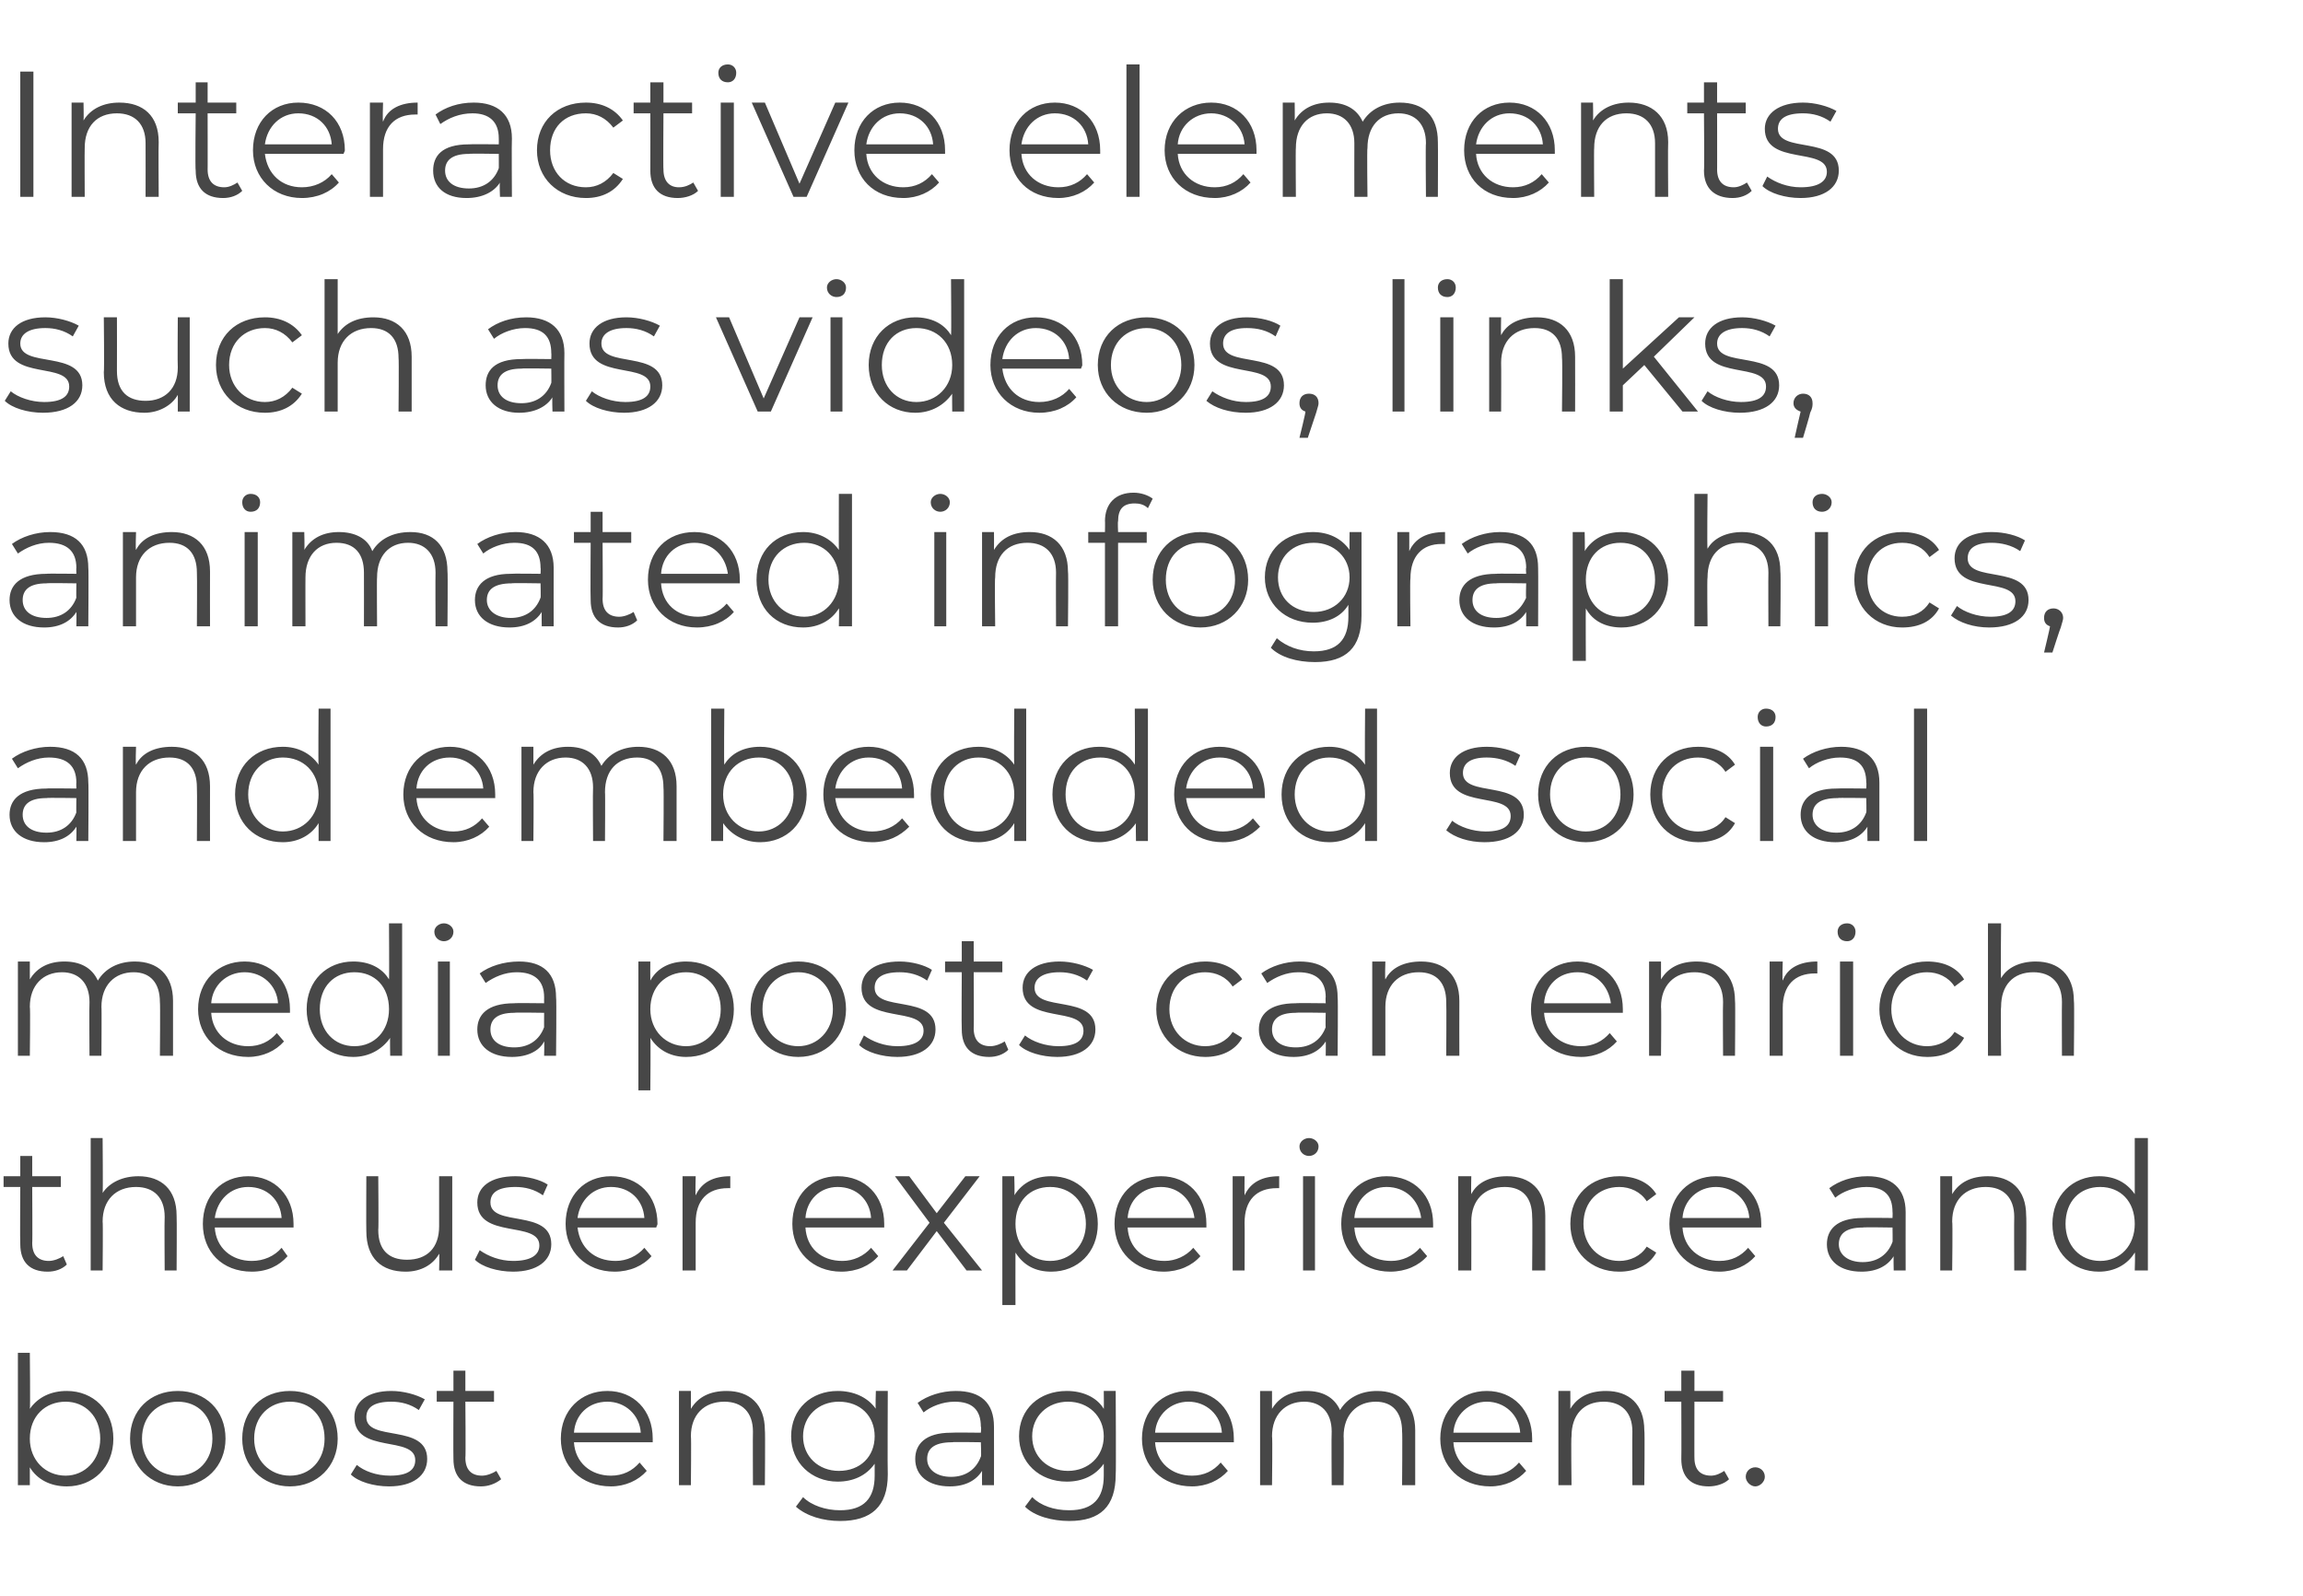 <?xml version="1.0" standalone="no"?><!DOCTYPE svg PUBLIC "-//W3C//DTD SVG 1.1//EN" "http://www.w3.org/Graphics/SVG/1.1/DTD/svg11.dtd"><svg xmlns="http://www.w3.org/2000/svg" version="1.1" width="193px" height="133.8px" viewBox="0 -2 193 133.8" style="top:-2px"><desc>Interactive elements such as videos, links, animated infographics, and embedded social media posts can enrich the use...</desc><defs/><g id="Polygon29433"><path d="m9.5 118.6c0 2.4-1.7 4-3.9 4c-1.4 0-2.5-.6-3.1-1.6c0-.04 0 1.5 0 1.5l-1 0l0-11.1l1 0c0 0 .05 4.73 0 4.7c.7-1 1.8-1.5 3.1-1.5c2.2 0 3.9 1.6 3.9 4zm-1.1 0c0-1.9-1.3-3.1-2.9-3.1c-1.7 0-3 1.2-3 3.1c0 1.8 1.3 3.1 3 3.1c1.6 0 2.9-1.3 2.9-3.1zm2.5 0c0-2.4 1.7-4 4-4c2.3 0 4 1.6 4 4c0 2.3-1.7 4-4 4c-2.3 0-4-1.7-4-4zm6.9 0c0-1.9-1.2-3.1-2.9-3.1c-1.7 0-3 1.2-3 3.1c0 1.8 1.3 3.1 3 3.1c1.7 0 2.9-1.3 2.9-3.1zm2.5 0c0-2.4 1.7-4 4-4c2.3 0 4 1.6 4 4c0 2.3-1.7 4-4 4c-2.3 0-4-1.7-4-4zm6.9 0c0-1.9-1.2-3.1-2.9-3.1c-1.7 0-3 1.2-3 3.1c0 1.8 1.3 3.1 3 3.1c1.7 0 2.9-1.3 2.9-3.1zm2.2 3c0 0 .5-.8.5-.8c.6.5 1.6.9 2.8.9c1.5 0 2.1-.5 2.1-1.3c0-2.1-5.1-.5-5.1-3.6c0-1.3 1.1-2.2 3.1-2.2c1 0 2.1.3 2.8.7c0 0-.5.9-.5.9c-.7-.5-1.5-.7-2.3-.7c-1.5 0-2.1.5-2.1 1.3c0 2.1 5.1.5 5.1 3.5c0 1.4-1.2 2.3-3.2 2.3c-1.3 0-2.6-.4-3.2-1zm12.6.4c-.5.4-1.1.6-1.7.6c-1.5 0-2.3-.8-2.3-2.3c-.02 0 0-4.8 0-4.8l-1.4 0l0-.9l1.4 0l0-1.7l1 0l0 1.7l2.4 0l0 .9l-2.4 0c0 0 .04 4.74 0 4.7c0 1 .5 1.5 1.4 1.5c.4 0 .9-.2 1.2-.4c0 0 .4.7.4.7zm12.7-3.1c0 0-6.6 0-6.6 0c.1 1.7 1.4 2.8 3.1 2.8c1 0 1.8-.4 2.4-1.1c0 0 .6.7.6.7c-.7.8-1.8 1.3-3 1.3c-2.5 0-4.2-1.7-4.2-4c0-2.4 1.7-4 3.9-4c2.2 0 3.8 1.6 3.8 4c0 .1 0 .2 0 .3zm-6.6-.8c0 0 5.6 0 5.6 0c-.1-1.5-1.3-2.6-2.8-2.6c-1.6 0-2.7 1.1-2.8 2.6zm16-.2c.04.04 0 4.6 0 4.6l-1 0c0 0-.02-4.45 0-4.5c0-1.6-.9-2.5-2.4-2.5c-1.7 0-2.8 1.1-2.8 2.9c.04-.02 0 4.1 0 4.1l-1 0l0-7.9l1 0c0 0 0 1.48 0 1.5c.6-1 1.6-1.5 3-1.5c1.9 0 3.2 1.1 3.2 3.3zm10.3-3.3c0 0-.03 6.96 0 7c0 2.7-1.4 3.9-4 3.9c-1.4 0-2.8-.4-3.7-1.2c0 0 .6-.8.6-.8c.7.7 1.9 1.1 3.1 1.1c2 0 2.9-1 2.9-2.9c0 0 0-1 0-1c-.7 1-1.8 1.5-3.1 1.5c-2.2 0-3.9-1.6-3.9-3.8c0-2.3 1.7-3.8 3.9-3.8c1.3 0 2.5.5 3.2 1.5c-.05.05 0-1.5 0-1.5l1 0zm-1.1 3.8c0-1.7-1.2-2.9-3-2.9c-1.7 0-3 1.2-3 2.9c0 1.7 1.3 2.9 3 2.9c1.8 0 3-1.2 3-2.9zm10-.8c.01.03 0 4.9 0 4.9l-1 0c0 0-.01-1.21 0-1.2c-.5.8-1.4 1.3-2.7 1.3c-1.8 0-2.9-.9-2.9-2.3c0-1.2.8-2.2 3-2.2c.04-.03 2.5 0 2.5 0c0 0 .05-.51 0-.5c0-1.4-.7-2.1-2.2-2.1c-1 0-2 .4-2.6.9c0 0-.5-.8-.5-.8c.8-.6 2-1 3.2-1c2.1 0 3.2 1 3.2 3zm-1.1 2.5c.05.05 0-1.2 0-1.2c0 0-2.43-.04-2.4 0c-1.6 0-2.1.6-2.1 1.4c0 .9.8 1.5 2 1.5c1.2 0 2.1-.6 2.5-1.7zm11.3-5.5c0 0 .04 6.96 0 7c0 2.7-1.3 3.9-3.9 3.9c-1.4 0-2.9-.4-3.7-1.2c0 0 .6-.8.6-.8c.7.7 1.8 1.1 3.1 1.1c2 0 2.9-1 2.9-2.9c0 0 0-1 0-1c-.7 1-1.8 1.5-3.1 1.5c-2.3 0-4-1.6-4-3.8c0-2.3 1.7-3.8 4-3.8c1.3 0 2.5.5 3.1 1.5c.02.05 0-1.5 0-1.5l1 0zm-1 3.8c0-1.7-1.3-2.9-3-2.9c-1.7 0-3 1.2-3 2.9c0 1.7 1.3 2.9 3 2.9c1.7 0 3-1.2 3-2.9zm10.9.5c0 0-6.6 0-6.6 0c.1 1.7 1.4 2.8 3.1 2.8c1 0 1.8-.4 2.4-1.1c0 0 .6.7.6.7c-.7.8-1.8 1.3-3 1.3c-2.5 0-4.2-1.7-4.2-4c0-2.4 1.7-4 3.9-4c2.2 0 3.8 1.6 3.8 4c0 .1 0 .2 0 .3zm-6.6-.8c0 0 5.6 0 5.6 0c-.1-1.5-1.3-2.6-2.8-2.6c-1.5 0-2.7 1.1-2.8 2.6zm21.8-.2c0 .04 0 4.6 0 4.6l-1.1 0c0 0 .04-4.45 0-4.5c0-1.6-.8-2.5-2.2-2.5c-1.6 0-2.7 1.1-2.7 2.9c.03-.02 0 4.1 0 4.1l-1 0c0 0-.03-4.45 0-4.5c0-1.6-.9-2.5-2.3-2.5c-1.6 0-2.7 1.1-2.7 2.9c.05-.02 0 4.1 0 4.1l-1 0l0-7.9l1 0c0 0 0 1.47 0 1.5c.6-1 1.6-1.5 2.9-1.5c1.3 0 2.3.5 2.8 1.6c.6-1 1.7-1.6 3.1-1.6c1.9 0 3.2 1.1 3.2 3.3zm9.8 1c0 0-6.6 0-6.6 0c.1 1.7 1.4 2.8 3.1 2.8c1 0 1.8-.4 2.4-1.1c0 0 .6.7.6.7c-.7.8-1.8 1.3-3 1.3c-2.5 0-4.2-1.7-4.2-4c0-2.4 1.7-4 3.9-4c2.2 0 3.8 1.6 3.8 4c0 .1 0 .2 0 .3zm-6.6-.8c0 0 5.6 0 5.6 0c-.1-1.5-1.3-2.6-2.8-2.6c-1.5 0-2.7 1.1-2.8 2.6zm16-.2c.05.04 0 4.6 0 4.6l-1 0c0 0-.02-4.45 0-4.5c0-1.6-.9-2.5-2.4-2.5c-1.7 0-2.7 1.1-2.7 2.9c-.05-.02 0 4.1 0 4.1l-1.1 0l0-7.9l1 0c0 0 .01 1.48 0 1.5c.6-1 1.6-1.5 3-1.5c1.9 0 3.2 1.1 3.2 3.3zm7.1 4.1c-.4.4-1.1.6-1.7.6c-1.5 0-2.3-.8-2.3-2.3c.02 0 0-4.8 0-4.8l-1.4 0l0-.9l1.4 0l0-1.7l1.1 0l0 1.7l2.4 0l0 .9l-2.4 0c0 0-.01 4.74 0 4.7c0 1 .5 1.5 1.4 1.5c.4 0 .8-.2 1.1-.4c0 0 .4.7.4.7zm1.4-.2c0-.5.4-.8.8-.8c.4 0 .8.3.8.8c0 .4-.4.8-.8.8c-.4 0-.8-.4-.8-.8z" stroke="none" fill="#474747"/></g><g id="Polygon29432"><path d="m5.6 104c-.4.4-1 .6-1.6.6c-1.5 0-2.3-.8-2.3-2.3c-.03 0 0-4.8 0-4.8l-1.4 0l0-.9l1.4 0l0-1.7l1 0l0 1.7l2.4 0l0 .9l-2.4 0c0 0 .03 4.74 0 4.7c0 1 .5 1.5 1.4 1.5c.4 0 .9-.2 1.2-.4c0 0 .3.7.3.7zm9.2-4.1c.03.04 0 4.6 0 4.6l-1 0c0 0-.03-4.45 0-4.5c0-1.6-.9-2.5-2.4-2.5c-1.7 0-2.8 1.1-2.8 2.9c.04-.02 0 4.1 0 4.1l-1 0l0-11.1l1 0c0 0 .04 4.61 0 4.6c.6-.9 1.7-1.4 3-1.4c1.9 0 3.2 1.1 3.2 3.3zm9.8 1c0 0-6.6 0-6.6 0c.1 1.7 1.4 2.8 3.1 2.8c1 0 1.9-.4 2.5-1.1c0 0 .5.7.5.7c-.7.8-1.7 1.3-3 1.3c-2.5 0-4.1-1.7-4.1-4c0-2.4 1.6-4 3.8-4c2.2 0 3.8 1.6 3.8 4c0 .1 0 .2 0 .3zm-6.6-.8c0 0 5.6 0 5.6 0c-.1-1.5-1.2-2.6-2.8-2.6c-1.5 0-2.6 1.1-2.8 2.6zm19.9-3.5l0 7.9l-1.1 0c0 0 .04-1.42 0-1.4c-.5.9-1.5 1.5-2.8 1.5c-2 0-3.3-1.1-3.3-3.4c-.02.01 0-4.6 0-4.6l1 0c0 0 .04 4.5 0 4.5c0 1.7.9 2.5 2.4 2.5c1.7 0 2.7-1 2.7-2.8c0-.03 0-4.2 0-4.2l1.1 0zm1.9 7c0 0 .4-.8.4-.8c.7.5 1.7.9 2.8.9c1.5 0 2.2-.5 2.2-1.3c0-2.1-5.2-.5-5.2-3.6c0-1.3 1.1-2.2 3.2-2.2c1 0 2.1.3 2.7.7c0 0-.4.9-.4.9c-.7-.5-1.5-.7-2.3-.7c-1.5 0-2.1.5-2.1 1.3c0 2.1 5.1.5 5.1 3.5c0 1.4-1.2 2.3-3.2 2.3c-1.3 0-2.6-.4-3.2-1zm15.2-2.7c0 0-6.6 0-6.6 0c.2 1.7 1.4 2.8 3.2 2.8c.9 0 1.8-.4 2.4-1.1c0 0 .6.7.6.7c-.7.8-1.8 1.3-3.1 1.3c-2.4 0-4.1-1.7-4.1-4c0-2.4 1.6-4 3.8-4c2.3 0 3.9 1.6 3.9 4c0 .1-.1.2-.1.3zm-6.6-.8c0 0 5.6 0 5.6 0c-.1-1.5-1.2-2.6-2.8-2.6c-1.5 0-2.6 1.1-2.8 2.6zm12.8-3.5c0 0 0 1 0 1c-.1 0-.2 0-.2 0c-1.7 0-2.7 1-2.7 2.9c0 0 0 4 0 4l-1.1 0l0-7.9l1.1 0c0 0-.04 1.57 0 1.6c.5-1.1 1.5-1.6 2.9-1.6zm12.9 4.3c0 0-6.6 0-6.6 0c.1 1.7 1.3 2.8 3.1 2.8c.9 0 1.8-.4 2.4-1.1c0 0 .6.7.6.7c-.7.8-1.8 1.3-3.1 1.3c-2.4 0-4.1-1.7-4.1-4c0-2.4 1.6-4 3.8-4c2.3 0 3.9 1.6 3.9 4c0 .1 0 .2 0 .3zm-6.6-.8c0 0 5.5 0 5.5 0c-.1-1.5-1.2-2.6-2.8-2.6c-1.5 0-2.6 1.1-2.7 2.6zm13.5 4.4l-2.5-3.3l-2.5 3.3l-1.2 0l3.1-4l-2.9-3.9l1.2 0l2.3 3.1l2.4-3.1l1.2 0l-3 3.9l3.2 4l-1.3 0zm11-3.9c0 2.4-1.7 4-3.9 4c-1.3 0-2.3-.5-3-1.6c-.01.04 0 4.4 0 4.4l-1.1 0l0-10.8l1 0c0 0 .05 1.59 0 1.6c.7-1.1 1.8-1.6 3.1-1.6c2.2 0 3.9 1.6 3.9 4zm-1 0c0-1.9-1.3-3.1-3-3.1c-1.7 0-2.9 1.2-2.9 3.1c0 1.8 1.2 3.1 2.9 3.1c1.7 0 3-1.3 3-3.1zm10.1.3c0 0-6.6 0-6.6 0c.1 1.7 1.3 2.8 3.1 2.8c.9 0 1.8-.4 2.4-1.1c0 0 .6.7.6.7c-.7.8-1.8 1.3-3.1 1.3c-2.4 0-4.1-1.7-4.1-4c0-2.4 1.6-4 3.9-4c2.2 0 3.8 1.6 3.8 4c0 .1 0 .2 0 .3zm-6.6-.8c0 0 5.6 0 5.6 0c-.2-1.5-1.3-2.6-2.8-2.6c-1.6 0-2.7 1.1-2.8 2.6zm12.7-3.5c0 0 0 1 0 1c-.1 0-.1 0-.2 0c-1.7 0-2.7 1-2.7 2.9c.02 0 0 4 0 4l-1 0l0-7.9l1 0c0 0-.02 1.57 0 1.6c.5-1.1 1.5-1.6 2.9-1.6zm1.7-2.5c0-.4.4-.7.8-.7c.4 0 .8.3.8.7c0 .5-.4.8-.8.8c-.4 0-.8-.3-.8-.8zm.3 2.5l1 0l0 7.9l-1 0l0-7.9zm10.9 4.3c0 0-6.6 0-6.6 0c.1 1.7 1.3 2.8 3.1 2.8c.9 0 1.8-.4 2.4-1.1c0 0 .6.7.6.7c-.7.8-1.8 1.3-3.1 1.3c-2.4 0-4.1-1.7-4.1-4c0-2.4 1.6-4 3.8-4c2.3 0 3.9 1.6 3.9 4c0 .1 0 .2 0 .3zm-6.6-.8c0 0 5.6 0 5.6 0c-.2-1.5-1.3-2.6-2.9-2.6c-1.5 0-2.6 1.1-2.7 2.6zm16-.2c.01.04 0 4.6 0 4.6l-1.1 0c0 0 .04-4.45 0-4.5c0-1.6-.8-2.5-2.3-2.5c-1.7 0-2.8 1.1-2.8 2.9c.01-.02 0 4.1 0 4.1l-1.1 0l0-7.9l1.1 0c0 0-.03 1.48 0 1.5c.5-1 1.6-1.5 3-1.5c1.9 0 3.2 1.1 3.2 3.3zm2.1.7c0-2.4 1.7-4 4.1-4c1.3 0 2.5.5 3.1 1.5c0 0-.8.6-.8.6c-.5-.8-1.4-1.2-2.3-1.2c-1.7 0-3 1.2-3 3.1c0 1.8 1.3 3.1 3 3.1c.9 0 1.8-.4 2.3-1.2c0 0 .8.5.8.5c-.6 1.1-1.8 1.6-3.1 1.6c-2.4 0-4.1-1.7-4.1-4zm16 .3c0 0-6.6 0-6.6 0c.1 1.7 1.4 2.8 3.1 2.8c1 0 1.8-.4 2.4-1.1c0 0 .6.7.6.7c-.7.8-1.8 1.3-3 1.3c-2.5 0-4.2-1.7-4.2-4c0-2.4 1.7-4 3.9-4c2.2 0 3.8 1.6 3.8 4c0 .1 0 .2 0 .3zm-6.6-.8c0 0 5.6 0 5.6 0c-.1-1.5-1.3-2.6-2.8-2.6c-1.5 0-2.7 1.1-2.8 2.6zm18.7-.5c-.01.03 0 4.9 0 4.9l-1 0c0 0-.03-1.21 0-1.2c-.5.8-1.4 1.3-2.7 1.3c-1.8 0-2.9-.9-2.9-2.3c0-1.2.8-2.2 3-2.2c.02-.03 2.5 0 2.5 0c0 0 .02-.51 0-.5c0-1.4-.7-2.1-2.2-2.1c-1 0-2 .4-2.6.9c0 0-.5-.8-.5-.8c.8-.6 1.9-1 3.2-1c2 0 3.2 1 3.2 3zm-1.1 2.5c.02.05 0-1.2 0-1.2c0 0-2.45-.04-2.5 0c-1.5 0-2 .6-2 1.4c0 .9.8 1.5 2 1.5c1.2 0 2.1-.6 2.5-1.7zm11.2-2.2c.04.04 0 4.6 0 4.6l-1 0c0 0-.02-4.45 0-4.5c0-1.6-.9-2.5-2.4-2.5c-1.7 0-2.8 1.1-2.8 2.9c.05-.02 0 4.1 0 4.1l-1 0l0-7.9l1 0c0 0 0 1.48 0 1.5c.6-1 1.6-1.5 3-1.5c1.9 0 3.2 1.1 3.2 3.3zm10.2-6.5l0 11.1l-1.1 0c0 0 .05-1.54 0-1.5c-.6 1-1.7 1.6-3 1.6c-2.2 0-3.9-1.6-3.9-4c0-2.4 1.7-4 3.9-4c1.3 0 2.3.5 3 1.5c0 .03 0-4.7 0-4.7l1.1 0zm-1.1 7.2c0-1.9-1.2-3.1-2.9-3.1c-1.7 0-2.9 1.2-2.9 3.1c0 1.8 1.2 3.1 2.9 3.1c1.7 0 2.9-1.3 2.9-3.1z" stroke="none" fill="#474747"/></g><g id="Polygon29431"><path d="m14.5 81.9c0 .04 0 4.6 0 4.6l-1.1 0c0 0 .04-4.45 0-4.5c0-1.6-.8-2.5-2.2-2.5c-1.6 0-2.7 1.1-2.7 2.9c.03-.02 0 4.1 0 4.1l-1 0c0 0-.03-4.45 0-4.5c0-1.6-.9-2.5-2.3-2.5c-1.6 0-2.7 1.1-2.7 2.9c.05-.02 0 4.1 0 4.1l-1 0l0-7.9l1 0c0 0 0 1.47 0 1.5c.6-1 1.6-1.5 2.9-1.5c1.3 0 2.3.5 2.8 1.6c.6-1 1.7-1.6 3.1-1.6c1.9 0 3.2 1.1 3.2 3.3zm9.8 1c0 0-6.6 0-6.6 0c.1 1.7 1.4 2.8 3.1 2.8c1 0 1.8-.4 2.4-1.1c0 0 .6.7.6.7c-.7.8-1.8 1.3-3 1.3c-2.5 0-4.2-1.7-4.2-4c0-2.4 1.7-4 3.9-4c2.2 0 3.8 1.6 3.8 4c0 .1 0 .2 0 .3zm-6.6-.8c0 0 5.6 0 5.6 0c-.1-1.5-1.3-2.6-2.8-2.6c-1.5 0-2.7 1.1-2.8 2.6zm16-6.7l0 11.1l-1 0c0 0-.03-1.54 0-1.5c-.7 1-1.8 1.6-3.1 1.6c-2.2 0-3.9-1.6-3.9-4c0-2.4 1.7-4 3.9-4c1.3 0 2.4.5 3 1.5c.03.03 0-4.7 0-4.7l1.1 0zm-1.1 7.2c0-1.9-1.2-3.1-2.9-3.1c-1.7 0-2.9 1.2-2.9 3.1c0 1.8 1.2 3.1 2.9 3.1c1.7 0 2.9-1.3 2.9-3.1zm3.8-6.5c0-.4.4-.7.8-.7c.4 0 .8.3.8.7c0 .5-.4.8-.8.8c-.4 0-.8-.3-.8-.8zm.3 2.5l1 0l0 7.9l-1 0l0-7.9zm9.9 3c.05.03 0 4.9 0 4.9l-1 0c0 0 .03-1.21 0-1.2c-.4.8-1.4 1.3-2.7 1.3c-1.8 0-2.9-.9-2.9-2.3c0-1.2.8-2.2 3.1-2.2c-.02-.03 2.5 0 2.5 0c0 0-.01-.51 0-.5c0-1.4-.8-2.1-2.3-2.1c-1 0-1.9.4-2.6.9c0 0-.5-.8-.5-.8c.8-.6 2-1 3.3-1c2 0 3.1 1 3.1 3zm-1 2.5c-.01.05 0-1.2 0-1.2c0 0-2.49-.04-2.5 0c-1.5 0-2 .6-2 1.4c0 .9.7 1.5 2 1.5c1.2 0 2.1-.6 2.5-1.7zm15.9-1.5c0 2.4-1.7 4-4 4c-1.2 0-2.3-.5-3-1.6c.04.04 0 4.4 0 4.4l-1 0l0-10.8l1 0c0 0-.01 1.59 0 1.6c.6-1.1 1.7-1.6 3-1.6c2.3 0 4 1.6 4 4zm-1.1 0c0-1.9-1.3-3.1-2.9-3.1c-1.7 0-3 1.2-3 3.1c0 1.8 1.3 3.1 3 3.1c1.6 0 2.9-1.3 2.9-3.1zm2.5 0c0-2.4 1.7-4 4-4c2.3 0 4 1.6 4 4c0 2.3-1.7 4-4 4c-2.3 0-4-1.7-4-4zm6.9 0c0-1.9-1.3-3.1-2.9-3.1c-1.7 0-3 1.2-3 3.1c0 1.8 1.3 3.1 3 3.1c1.6 0 2.9-1.3 2.9-3.1zm2.2 3c0 0 .4-.8.4-.8c.7.5 1.7.9 2.8.9c1.5 0 2.2-.5 2.2-1.3c0-2.1-5.2-.5-5.2-3.6c0-1.3 1.1-2.2 3.2-2.2c1 0 2.1.3 2.7.7c0 0-.4.9-.4.9c-.7-.5-1.5-.7-2.3-.7c-1.5 0-2.1.5-2.1 1.3c0 2.1 5.1.5 5.1 3.5c0 1.4-1.2 2.3-3.2 2.3c-1.3 0-2.6-.4-3.2-1zm12.5.4c-.4.4-1 .6-1.6.6c-1.5 0-2.3-.8-2.3-2.3c-.03 0 0-4.8 0-4.8l-1.4 0l0-.9l1.4 0l0-1.7l1 0l0 1.7l2.4 0l0 .9l-2.4 0c0 0 .03 4.74 0 4.7c0 1 .5 1.5 1.4 1.5c.4 0 .9-.2 1.2-.4c0 0 .3.7.3.7zm.9-.4c0 0 .5-.8.5-.8c.6.5 1.7.9 2.8.9c1.5 0 2.1-.5 2.1-1.3c0-2.1-5.1-.5-5.1-3.6c0-1.3 1.1-2.2 3.1-2.2c1 0 2.1.3 2.8.7c0 0-.5.9-.5.9c-.7-.5-1.5-.7-2.3-.7c-1.4 0-2.1.5-2.1 1.3c0 2.1 5.1.5 5.1 3.5c0 1.4-1.2 2.3-3.2 2.3c-1.3 0-2.6-.4-3.2-1zm11.5-3c0-2.4 1.8-4 4.1-4c1.3 0 2.5.5 3.1 1.5c0 0-.8.6-.8.6c-.5-.8-1.4-1.2-2.3-1.2c-1.7 0-3 1.2-3 3.1c0 1.8 1.3 3.1 3 3.1c.9 0 1.8-.4 2.3-1.2c0 0 .8.5.8.5c-.6 1.1-1.8 1.6-3.1 1.6c-2.3 0-4.1-1.7-4.1-4zm15.2-1c.04.03 0 4.9 0 4.9l-1 0c0 0 .02-1.21 0-1.2c-.5.8-1.4 1.3-2.7 1.3c-1.8 0-2.9-.9-2.9-2.3c0-1.2.8-2.2 3.1-2.2c-.03-.03 2.5 0 2.5 0c0 0-.03-.51 0-.5c0-1.4-.8-2.1-2.3-2.1c-1 0-1.9.4-2.6.9c0 0-.5-.8-.5-.8c.8-.6 2-1 3.2-1c2.1 0 3.2 1 3.2 3zm-1 2.5c-.03.05 0-1.2 0-1.2c0 0-2.5-.04-2.5 0c-1.5 0-2 .6-2 1.4c0 .9.7 1.5 2 1.5c1.2 0 2.1-.6 2.5-1.7zm11.2-2.2c-.01.04 0 4.6 0 4.6l-1.1 0c0 0 .03-4.45 0-4.5c0-1.6-.8-2.5-2.3-2.5c-1.7 0-2.8 1.1-2.8 2.9c0-.02 0 4.1 0 4.1l-1.1 0l0-7.9l1.1 0c0 0-.05 1.48 0 1.5c.5-1 1.6-1.5 3-1.5c1.9 0 3.2 1.1 3.2 3.3zm13.7 1c0 0-6.6 0-6.6 0c.1 1.7 1.4 2.8 3.1 2.8c1 0 1.8-.4 2.4-1.1c0 0 .6.7.6.7c-.7.8-1.8 1.3-3 1.3c-2.5 0-4.2-1.7-4.2-4c0-2.4 1.7-4 3.9-4c2.2 0 3.8 1.6 3.8 4c0 .1 0 .2 0 .3zm-6.6-.8c0 0 5.6 0 5.6 0c-.2-1.5-1.3-2.6-2.8-2.6c-1.6 0-2.7 1.1-2.8 2.6zm16-.2c.04.04 0 4.6 0 4.6l-1 0c0 0-.03-4.45 0-4.5c0-1.6-.9-2.5-2.4-2.5c-1.7 0-2.8 1.1-2.8 2.9c.04-.02 0 4.1 0 4.1l-1 0l0-7.9l1 0c0 0 0 1.48 0 1.5c.6-1 1.6-1.5 3-1.5c1.9 0 3.2 1.1 3.2 3.3zm6.9-3.3c0 0 0 1 0 1c-.1 0-.2 0-.2 0c-1.7 0-2.7 1-2.7 2.9c0 0 0 4 0 4l-1.1 0l0-7.9l1.1 0c0 0-.05 1.57 0 1.6c.4-1.1 1.5-1.6 2.9-1.6zm1.7-2.5c0-.4.3-.7.8-.7c.4 0 .7.3.7.7c0 .5-.3.8-.7.8c-.5 0-.8-.3-.8-.8zm.2 2.5l1.1 0l0 7.9l-1.1 0l0-7.9zm3.3 4c0-2.4 1.7-4 4-4c1.4 0 2.5.5 3.1 1.5c0 0-.8.6-.8.6c-.5-.8-1.4-1.2-2.3-1.2c-1.7 0-3 1.2-3 3.1c0 1.8 1.3 3.1 3 3.1c.9 0 1.8-.4 2.3-1.2c0 0 .8.5.8.5c-.6 1.1-1.7 1.6-3.1 1.6c-2.3 0-4-1.7-4-4zm16.3-.7c.05.04 0 4.6 0 4.6l-1 0c0 0-.02-4.45 0-4.5c0-1.6-.9-2.5-2.4-2.5c-1.7 0-2.7 1.1-2.7 2.9c-.05-.02 0 4.1 0 4.1l-1.1 0l0-11.1l1.1 0c0 0-.05 4.61 0 4.6c.5-.9 1.6-1.4 2.9-1.4c1.9 0 3.2 1.1 3.2 3.3z" stroke="none" fill="#474747"/></g><g id="Polygon29430"><path d="m7.4 63.6c.04.03 0 4.9 0 4.9l-1 0c0 0 .02-1.21 0-1.2c-.5.8-1.4 1.3-2.7 1.3c-1.8 0-2.9-.9-2.9-2.3c0-1.2.8-2.2 3.1-2.2c-.03-.03 2.5 0 2.5 0c0 0-.02-.51 0-.5c0-1.4-.8-2.1-2.3-2.1c-1 0-1.9.4-2.6.9c0 0-.5-.8-.5-.8c.8-.6 2-1 3.2-1c2.1 0 3.2 1 3.2 3zm-1 2.5c-.02.05 0-1.2 0-1.2c0 0-2.5-.04-2.5 0c-1.5 0-2 .6-2 1.4c0 .9.7 1.5 2 1.5c1.2 0 2.1-.6 2.5-1.7zm11.2-2.2c-.01.04 0 4.6 0 4.6l-1.1 0c0 0 .03-4.45 0-4.5c0-1.6-.8-2.5-2.3-2.5c-1.7 0-2.8 1.1-2.8 2.9c0-.02 0 4.1 0 4.1l-1.1 0l0-7.9l1.1 0c0 0-.05 1.48 0 1.5c.5-1 1.6-1.5 3-1.5c1.9 0 3.2 1.1 3.2 3.3zm10.1-6.5l0 11.1l-1 0c0 0 0-1.54 0-1.5c-.6 1-1.7 1.6-3 1.6c-2.3 0-4-1.6-4-4c0-2.4 1.7-4 4-4c1.2 0 2.3.5 3 1.5c-.04.03 0-4.7 0-4.7l1 0zm-1 7.2c0-1.9-1.3-3.1-3-3.1c-1.6 0-2.9 1.2-2.9 3.1c0 1.8 1.3 3.1 2.9 3.1c1.7 0 3-1.3 3-3.1zm14.8.3c0 0-6.6 0-6.6 0c.1 1.7 1.4 2.8 3.1 2.8c1 0 1.8-.4 2.4-1.1c0 0 .6.7.6.7c-.7.8-1.8 1.3-3 1.3c-2.5 0-4.2-1.7-4.2-4c0-2.4 1.7-4 3.9-4c2.2 0 3.8 1.6 3.8 4c0 .1 0 .2 0 .3zm-6.6-.8c0 0 5.6 0 5.6 0c-.1-1.5-1.3-2.6-2.8-2.6c-1.6 0-2.7 1.1-2.8 2.6zm21.8-.2c0 .04 0 4.6 0 4.6l-1.1 0c0 0 .04-4.45 0-4.5c0-1.6-.8-2.5-2.2-2.5c-1.7 0-2.7 1.1-2.7 2.9c.03-.02 0 4.1 0 4.1l-1 0c0 0-.03-4.45 0-4.5c0-1.6-.9-2.5-2.3-2.5c-1.6 0-2.7 1.1-2.7 2.9c.04-.02 0 4.1 0 4.1l-1 0l0-7.9l1 0c0 0 0 1.47 0 1.5c.6-1 1.6-1.5 2.9-1.5c1.3 0 2.3.5 2.8 1.6c.6-1 1.7-1.6 3.1-1.6c1.9 0 3.2 1.1 3.2 3.3zm10.9.7c0 2.4-1.7 4-3.9 4c-1.3 0-2.4-.6-3.1-1.6c.01-.04 0 1.5 0 1.5l-1 0l0-11.1l1.1 0c0 0-.04 4.73 0 4.7c.6-1 1.7-1.5 3-1.5c2.2 0 3.9 1.6 3.9 4zm-1.1 0c0-1.9-1.3-3.1-2.9-3.1c-1.7 0-3 1.2-3 3.1c0 1.8 1.3 3.1 3 3.1c1.6 0 2.9-1.3 2.9-3.1zm10.1.3c0 0-6.6 0-6.6 0c.2 1.7 1.4 2.8 3.1 2.8c1 0 1.9-.4 2.5-1.1c0 0 .6.7.6.7c-.8.8-1.8 1.3-3.1 1.3c-2.5 0-4.1-1.7-4.1-4c0-2.4 1.6-4 3.8-4c2.2 0 3.8 1.6 3.8 4c0 .1 0 .2 0 .3zm-6.6-.8c0 0 5.6 0 5.6 0c-.1-1.5-1.2-2.6-2.8-2.6c-1.5 0-2.6 1.1-2.8 2.6zm16-6.7l0 11.1l-1 0c0 0 0-1.54 0-1.5c-.6 1-1.7 1.6-3 1.6c-2.3 0-4-1.6-4-4c0-2.4 1.7-4 4-4c1.2 0 2.3.5 3 1.5c-.04.03 0-4.7 0-4.7l1 0zm-1 7.2c0-1.9-1.3-3.1-3-3.1c-1.6 0-2.9 1.2-2.9 3.1c0 1.8 1.3 3.1 2.9 3.1c1.7 0 3-1.3 3-3.1zm11.2-7.2l0 11.1l-1 0c0 0-.03-1.54 0-1.5c-.7 1-1.8 1.6-3.1 1.6c-2.2 0-3.9-1.6-3.9-4c0-2.4 1.7-4 3.9-4c1.3 0 2.4.5 3 1.5c.03.03 0-4.7 0-4.7l1.1 0zm-1.1 7.2c0-1.9-1.2-3.1-2.9-3.1c-1.7 0-2.9 1.2-2.9 3.1c0 1.8 1.2 3.1 2.9 3.1c1.7 0 2.9-1.3 2.9-3.1zm10.9.3c0 0-6.6 0-6.6 0c.2 1.7 1.4 2.8 3.1 2.8c1 0 1.9-.4 2.5-1.1c0 0 .6.7.6.7c-.8.8-1.8 1.3-3.1 1.3c-2.5 0-4.1-1.7-4.1-4c0-2.4 1.6-4 3.8-4c2.2 0 3.8 1.6 3.8 4c0 .1 0 .2 0 .3zm-6.6-.8c0 0 5.6 0 5.6 0c-.1-1.5-1.2-2.6-2.8-2.6c-1.5 0-2.6 1.1-2.8 2.6zm16-6.7l0 11.1l-1 0c0 0 0-1.54 0-1.5c-.6 1-1.7 1.6-3 1.6c-2.3 0-4-1.6-4-4c0-2.4 1.7-4 4-4c1.2 0 2.3.5 3 1.5c-.04.03 0-4.7 0-4.7l1 0zm-1 7.2c0-1.9-1.3-3.1-3-3.1c-1.6 0-2.9 1.2-2.9 3.1c0 1.8 1.3 3.1 2.9 3.1c1.7 0 3-1.3 3-3.1zm6.8 3c0 0 .5-.8.5-.8c.6.5 1.7.9 2.8.9c1.5 0 2.1-.5 2.1-1.3c0-2.1-5.1-.5-5.1-3.6c0-1.3 1.1-2.2 3.1-2.2c1.1 0 2.2.3 2.8.7c0 0-.4.9-.4.9c-.7-.5-1.6-.7-2.4-.7c-1.4 0-2 .5-2 1.3c0 2.1 5.1.5 5.1 3.5c0 1.4-1.2 2.3-3.3 2.3c-1.3 0-2.5-.4-3.2-1zm7.7-3c0-2.4 1.7-4 4-4c2.3 0 4 1.6 4 4c0 2.3-1.7 4-4 4c-2.3 0-4-1.7-4-4zm6.9 0c0-1.9-1.2-3.1-2.9-3.1c-1.7 0-3 1.2-3 3.1c0 1.8 1.3 3.1 3 3.1c1.7 0 2.9-1.3 2.9-3.1zm2.5 0c0-2.4 1.7-4 4-4c1.4 0 2.5.5 3.1 1.5c0 0-.8.6-.8.6c-.5-.8-1.4-1.2-2.3-1.2c-1.7 0-3 1.2-3 3.1c0 1.8 1.3 3.1 3 3.1c.9 0 1.8-.4 2.3-1.2c0 0 .8.5.8.5c-.6 1.1-1.7 1.6-3.1 1.6c-2.3 0-4-1.7-4-4zm9-6.5c0-.4.3-.7.7-.7c.5 0 .8.3.8.7c0 .5-.3.8-.8.8c-.4 0-.7-.3-.7-.8zm.2 2.5l1.1 0l0 7.9l-1.1 0l0-7.9zm10 3c0 .03 0 4.9 0 4.9l-1 0c0 0-.02-1.21 0-1.2c-.5.8-1.4 1.3-2.7 1.3c-1.8 0-2.9-.9-2.9-2.3c0-1.2.8-2.2 3-2.2c.03-.03 2.5 0 2.5 0c0 0 .03-.51 0-.5c0-1.4-.7-2.1-2.2-2.1c-1 0-2 .4-2.6.9c0 0-.5-.8-.5-.8c.8-.6 2-1 3.2-1c2 0 3.2 1 3.2 3zm-1.1 2.5c.03.05 0-1.2 0-1.2c0 0-2.44-.04-2.4 0c-1.6 0-2.1.6-2.1 1.4c0 .9.8 1.5 2 1.5c1.2 0 2.1-.6 2.5-1.7zm4-8.7l1.1 0l0 11.1l-1.1 0l0-11.1z" stroke="none" fill="#474747"/></g><g id="Polygon29429"><path d="m7.4 45.6c.04.03 0 4.9 0 4.9l-1 0c0 0 .02-1.21 0-1.2c-.5.8-1.4 1.3-2.7 1.3c-1.8 0-2.9-.9-2.9-2.3c0-1.2.8-2.2 3.1-2.2c-.03-.03 2.5 0 2.5 0c0 0-.02-.51 0-.5c0-1.4-.8-2.1-2.3-2.1c-1 0-1.9.4-2.6.9c0 0-.5-.8-.5-.8c.8-.6 2-1 3.2-1c2.1 0 3.2 1 3.2 3zm-1 2.5c-.02.05 0-1.2 0-1.2c0 0-2.5-.04-2.5 0c-1.5 0-2 .6-2 1.4c0 .9.7 1.5 2 1.5c1.2 0 2.1-.6 2.5-1.7zm11.2-2.2c-.01.04 0 4.6 0 4.6l-1.1 0c0 0 .03-4.45 0-4.5c0-1.6-.8-2.5-2.3-2.5c-1.7 0-2.8 1.1-2.8 2.9c0-.02 0 4.1 0 4.1l-1.1 0l0-7.9l1.1 0c0 0-.05 1.48 0 1.5c.5-1 1.6-1.5 3-1.5c1.9 0 3.2 1.1 3.2 3.3zm2.7-5.8c0-.4.3-.7.7-.7c.5 0 .8.3.8.7c0 .5-.3.8-.8.8c-.4 0-.7-.3-.7-.8zm.2 2.5l1.1 0l0 7.9l-1.1 0l0-7.9zm17 3.3c.04.04 0 4.6 0 4.6l-1 0c0 0-.02-4.45 0-4.5c0-1.6-.9-2.5-2.3-2.5c-1.6 0-2.6 1.1-2.6 2.9c-.03-.02 0 4.1 0 4.1l-1.1 0c0 0 .01-4.45 0-4.5c0-1.6-.8-2.5-2.3-2.5c-1.6 0-2.6 1.1-2.6 2.9c-.01-.02 0 4.1 0 4.1l-1.1 0l0-7.9l1 0c0 0 .04 1.47 0 1.5c.6-1 1.6-1.5 2.9-1.5c1.3 0 2.4.5 2.8 1.6c.6-1 1.7-1.6 3.2-1.6c1.9 0 3.1 1.1 3.1 3.3zm8.9-.3c-.01.03 0 4.9 0 4.9l-1 0c0 0-.02-1.21 0-1.2c-.5.8-1.4 1.3-2.7 1.3c-1.8 0-2.9-.9-2.9-2.3c0-1.2.8-2.2 3-2.2c.02-.03 2.5 0 2.5 0c0 0 .03-.51 0-.5c0-1.4-.7-2.1-2.2-2.1c-1 0-2 .4-2.6.9c0 0-.5-.8-.5-.8c.8-.6 2-1 3.2-1c2 0 3.2 1 3.2 3zm-1.1 2.5c.03.05 0-1.2 0-1.2c0 0-2.45-.04-2.4 0c-1.6 0-2.1.6-2.1 1.4c0 .9.8 1.5 2 1.5c1.2 0 2.1-.6 2.5-1.7zm8.1 1.9c-.4.4-1 .6-1.6.6c-1.5 0-2.3-.8-2.3-2.3c-.03 0 0-4.8 0-4.8l-1.4 0l0-.9l1.4 0l0-1.7l1 0l0 1.7l2.4 0l0 .9l-2.4 0c0 0 .03 4.74 0 4.7c0 1 .5 1.5 1.4 1.5c.4 0 .9-.2 1.2-.4c0 0 .3.7.3.7zm8.6-3.1c0 0-6.6 0-6.6 0c.1 1.7 1.3 2.8 3.1 2.8c.9 0 1.8-.4 2.4-1.1c0 0 .6.7.6.7c-.7.8-1.8 1.3-3.1 1.3c-2.4 0-4.1-1.7-4.1-4c0-2.4 1.6-4 3.9-4c2.2 0 3.8 1.6 3.8 4c0 .1 0 .2 0 .3zm-6.6-.8c0 0 5.6 0 5.6 0c-.2-1.5-1.3-2.6-2.8-2.6c-1.6 0-2.7 1.1-2.8 2.6zm16-6.7l0 11.1l-1.1 0c0 0 .04-1.54 0-1.5c-.6 1-1.7 1.6-3 1.6c-2.3 0-3.9-1.6-3.9-4c0-2.4 1.6-4 3.9-4c1.2 0 2.3.5 3 1.5c-.01.03 0-4.7 0-4.7l1.1 0zm-1.1 7.2c0-1.9-1.3-3.1-2.9-3.1c-1.7 0-3 1.2-3 3.1c0 1.8 1.3 3.1 3 3.1c1.6 0 2.9-1.3 2.9-3.1zm7.7-6.5c0-.4.4-.7.8-.7c.4 0 .8.3.8.7c0 .5-.4.8-.8.8c-.4 0-.8-.3-.8-.8zm.3 2.5l1 0l0 7.9l-1 0l0-7.9zm11.2 3.3c.05.04 0 4.6 0 4.6l-1 0c0 0-.02-4.45 0-4.5c0-1.6-.9-2.5-2.4-2.5c-1.7 0-2.7 1.1-2.7 2.9c-.05-.02 0 4.1 0 4.1l-1.1 0l0-7.9l1 0c0 0 .01 1.48 0 1.5c.6-1 1.6-1.5 3-1.5c1.9 0 3.2 1.1 3.2 3.3zm4.2-4.2c-.04 0 0 .9 0 .9l2.4 0l0 .9l-2.4 0l0 7l-1.1 0l0-7l-1.4 0l0-.9l1.4 0c0 0 .02-.95 0-.9c0-1.5.9-2.4 2.4-2.4c.6 0 1.2.2 1.6.5c0 0-.4.8-.4.8c-.3-.3-.7-.4-1.1-.4c-1 0-1.4.5-1.4 1.5zm2.9 4.9c0-2.4 1.7-4 4-4c2.3 0 4 1.6 4 4c0 2.3-1.7 4-4 4c-2.3 0-4-1.7-4-4zm6.9 0c0-1.9-1.2-3.1-2.9-3.1c-1.7 0-2.9 1.2-2.9 3.1c0 1.8 1.2 3.1 2.9 3.1c1.7 0 2.9-1.3 2.9-3.1zm10.6-4c0 0 0 6.96 0 7c0 2.7-1.3 3.9-3.9 3.9c-1.5 0-2.9-.4-3.7-1.2c0 0 .5-.8.5-.8c.8.7 1.9 1.1 3.1 1.1c2 0 2.9-1 2.9-2.9c0 0 0-1 0-1c-.6 1-1.7 1.5-3 1.5c-2.3 0-4-1.6-4-3.8c0-2.3 1.7-3.8 4-3.8c1.3 0 2.4.5 3.1 1.5c-.02.05 0-1.5 0-1.5l1 0zm-1 3.8c0-1.7-1.3-2.9-3-2.9c-1.8 0-3 1.2-3 2.9c0 1.7 1.2 2.9 3 2.9c1.7 0 3-1.2 3-2.9zm8-3.8c0 0 0 1 0 1c-.1 0-.2 0-.3 0c-1.6 0-2.6 1-2.6 2.9c-.05 0 0 4 0 4l-1.1 0l0-7.9l1 0c0 0 .01 1.57 0 1.6c.5-1.1 1.5-1.6 3-1.6zm7.8 3c.02.03 0 4.9 0 4.9l-1 0c0 0 0-1.21 0-1.2c-.5.8-1.4 1.3-2.7 1.3c-1.8 0-2.9-.9-2.9-2.3c0-1.2.8-2.2 3.1-2.2c-.05-.03 2.5 0 2.5 0c0 0-.04-.51 0-.5c0-1.4-.8-2.1-2.3-2.1c-1 0-2 .4-2.6.9c0 0-.5-.8-.5-.8c.8-.6 2-1 3.2-1c2.1 0 3.2 1 3.2 3zm-1 2.5c-.04.05 0-1.2 0-1.2c0 0-2.52-.04-2.5 0c-1.5 0-2 .6-2 1.4c0 .9.7 1.5 2 1.5c1.2 0 2-.6 2.5-1.7zm11.9-1.5c0 2.4-1.7 4-3.9 4c-1.3 0-2.4-.5-3-1.6c-.02.04 0 4.4 0 4.4l-1.1 0l0-10.8l1 0c0 0 .04 1.59 0 1.6c.7-1.1 1.8-1.6 3.1-1.6c2.2 0 3.9 1.6 3.9 4zm-1.1 0c0-1.9-1.2-3.1-2.9-3.1c-1.7 0-2.9 1.2-2.9 3.1c0 1.8 1.2 3.1 2.9 3.1c1.7 0 2.9-1.3 2.9-3.1zm10.5-.7c.05.04 0 4.6 0 4.6l-1 0c0 0-.02-4.45 0-4.5c0-1.6-.9-2.5-2.4-2.5c-1.7 0-2.7 1.1-2.7 2.9c-.05-.02 0 4.1 0 4.1l-1.1 0l0-11.1l1.1 0c0 0-.05 4.61 0 4.6c.5-.9 1.6-1.4 2.9-1.4c1.9 0 3.2 1.1 3.2 3.3zm2.7-5.8c0-.4.3-.7.8-.7c.4 0 .8.3.8.7c0 .5-.4.8-.8.8c-.5 0-.8-.3-.8-.8zm.2 2.5l1.1 0l0 7.9l-1.1 0l0-7.9zm3.3 4c0-2.4 1.7-4 4-4c1.4 0 2.5.5 3.1 1.5c0 0-.8.6-.8.6c-.5-.8-1.3-1.2-2.3-1.2c-1.7 0-2.9 1.2-2.9 3.1c0 1.8 1.2 3.1 2.9 3.1c1 0 1.8-.4 2.3-1.2c0 0 .8.5.8.5c-.6 1.1-1.7 1.6-3.1 1.6c-2.3 0-4-1.7-4-4zm8.1 3c0 0 .5-.8.5-.8c.6.5 1.7.9 2.8.9c1.5 0 2.1-.5 2.1-1.3c0-2.1-5.1-.5-5.1-3.6c0-1.3 1.1-2.2 3.1-2.2c1.1 0 2.2.3 2.8.7c0 0-.4.9-.4.9c-.7-.5-1.6-.7-2.4-.7c-1.4 0-2 .5-2 1.3c0 2.1 5.1.5 5.1 3.5c0 1.4-1.2 2.3-3.3 2.3c-1.3 0-2.5-.4-3.2-1zm9.4.2c0 .2-.1.4-.2.8c-.04.04-.7 2.1-.7 2.1l-.7 0c0 0 .52-2.17.5-2.2c-.3-.1-.5-.3-.5-.7c0-.5.3-.8.8-.8c.4 0 .8.3.8.8z" stroke="none" fill="#474747"/></g><g id="Polygon29428"><path d="m.4 31.6c0 0 .5-.8.5-.8c.6.5 1.7.9 2.8.9c1.5 0 2.1-.5 2.1-1.3c0-2.1-5.1-.5-5.1-3.6c0-1.3 1.1-2.2 3.1-2.2c1 0 2.1.3 2.8.7c0 0-.5.9-.5.9c-.7-.5-1.5-.7-2.3-.7c-1.4 0-2.1.5-2.1 1.3c0 2.1 5.2.5 5.2 3.5c0 1.4-1.2 2.3-3.3 2.3c-1.3 0-2.6-.4-3.2-1zm15.5-7l0 7.9l-1 0c0 0 .01-1.42 0-1.4c-.5.9-1.6 1.5-2.8 1.5c-2 0-3.4-1.1-3.4-3.4c.05.01 0-4.6 0-4.6l1.1 0c0 0 .01 4.5 0 4.5c0 1.7.9 2.5 2.4 2.5c1.6 0 2.7-1 2.7-2.8c-.03-.03 0-4.2 0-4.2l1 0zm2.2 4c0-2.4 1.7-4 4.1-4c1.3 0 2.4.5 3.1 1.5c0 0-.8.6-.8.6c-.6-.8-1.4-1.2-2.3-1.2c-1.7 0-3 1.2-3 3.1c0 1.8 1.3 3.1 3 3.1c.9 0 1.7-.4 2.3-1.2c0 0 .8.5.8.5c-.7 1.1-1.8 1.6-3.1 1.6c-2.4 0-4.1-1.7-4.1-4zm16.4-.7c0 .04 0 4.6 0 4.6l-1.1 0c0 0 .04-4.45 0-4.5c0-1.6-.8-2.5-2.3-2.5c-1.7 0-2.8 1.1-2.8 2.9c0-.02 0 4.1 0 4.1l-1.1 0l0-11.1l1.1 0c0 0 0 4.61 0 4.6c.6-.9 1.6-1.4 3-1.4c1.9 0 3.2 1.1 3.2 3.3zm12.8-.3c-.02.03 0 4.9 0 4.9l-1 0c0 0-.04-1.21 0-1.2c-.5.8-1.5 1.3-2.8 1.3c-1.7 0-2.8-.9-2.8-2.3c0-1.2.7-2.2 3-2.2c.01-.03 2.5 0 2.5 0c0 0 .02-.51 0-.5c0-1.4-.7-2.1-2.2-2.1c-1 0-2 .4-2.6.9c0 0-.5-.8-.5-.8c.8-.6 1.9-1 3.2-1c2 0 3.2 1 3.2 3zm-1.1 2.5c.02.05 0-1.2 0-1.2c0 0-2.46-.04-2.5 0c-1.5 0-2 .6-2 1.4c0 .9.7 1.5 2 1.5c1.2 0 2.1-.6 2.5-1.7zm2.9 1.5c0 0 .5-.8.5-.8c.6.5 1.7.9 2.8.9c1.5 0 2.1-.5 2.1-1.3c0-2.1-5.1-.5-5.1-3.6c0-1.3 1.1-2.2 3.1-2.2c1 0 2.1.3 2.8.7c0 0-.5.9-.5.9c-.7-.5-1.5-.7-2.3-.7c-1.4 0-2.1.5-2.1 1.3c0 2.1 5.1.5 5.1 3.5c0 1.4-1.2 2.3-3.2 2.3c-1.3 0-2.6-.4-3.2-1zm19-7l-3.5 7.9l-1.1 0l-3.5-7.9l1.1 0l2.9 6.8l3-6.8l1.1 0zm1.2-2.5c0-.4.4-.7.8-.7c.4 0 .8.3.8.7c0 .5-.3.8-.8.8c-.4 0-.8-.3-.8-.8zm.3 2.5l1 0l0 7.9l-1 0l0-7.9zm11.2-3.2l0 11.1l-1 0c0 0-.02-1.54 0-1.5c-.7 1-1.8 1.6-3.1 1.6c-2.2 0-3.9-1.6-3.9-4c0-2.4 1.7-4 3.9-4c1.3 0 2.4.5 3 1.5c.04.03 0-4.7 0-4.7l1.1 0zm-1 7.2c0-1.9-1.3-3.1-3-3.1c-1.7 0-2.9 1.2-2.9 3.1c0 1.8 1.2 3.1 2.9 3.1c1.7 0 3-1.3 3-3.1zm10.8.3c0 0-6.6 0-6.6 0c.2 1.7 1.4 2.8 3.1 2.8c1 0 1.9-.4 2.5-1.1c0 0 .6.7.6.7c-.7.8-1.8 1.3-3.1 1.3c-2.4 0-4.1-1.7-4.1-4c0-2.4 1.6-4 3.8-4c2.3 0 3.9 1.6 3.9 4c0 .1-.1.2-.1.3zm-6.6-.8c0 0 5.6 0 5.6 0c-.1-1.5-1.2-2.6-2.8-2.6c-1.5 0-2.6 1.1-2.8 2.6zm8 .5c0-2.4 1.7-4 4.1-4c2.3 0 4 1.6 4 4c0 2.3-1.7 4-4 4c-2.4 0-4.1-1.7-4.1-4zm7 0c0-1.9-1.3-3.1-2.9-3.1c-1.7 0-3 1.2-3 3.1c0 1.8 1.3 3.1 3 3.1c1.6 0 2.9-1.3 2.9-3.1zm2.1 3c0 0 .5-.8.5-.8c.7.5 1.7.9 2.8.9c1.5 0 2.1-.5 2.1-1.3c0-2.1-5.1-.5-5.1-3.6c0-1.3 1.1-2.2 3.1-2.2c1.1 0 2.2.3 2.8.7c0 0-.4.9-.4.9c-.7-.5-1.5-.7-2.4-.7c-1.4 0-2 .5-2 1.3c0 2.1 5.1.5 5.1 3.5c0 1.4-1.2 2.3-3.2 2.3c-1.4 0-2.6-.4-3.3-1zm9.4.2c0 .2-.1.4-.2.8c-.02.04-.7 2.1-.7 2.1l-.7 0c0 0 .54-2.17.5-2.2c-.3-.1-.5-.3-.5-.7c0-.5.3-.8.8-.8c.5 0 .8.3.8.8zm6.2-10.4l1 0l0 11.1l-1 0l0-11.1zm3.8.7c0-.4.3-.7.8-.7c.4 0 .7.3.7.7c0 .5-.3.8-.7.8c-.5 0-.8-.3-.8-.8zm.2 2.5l1.1 0l0 7.9l-1.1 0l0-7.9zm11.3 3.3c.01.04 0 4.6 0 4.6l-1.1 0c0 0 .05-4.45 0-4.5c0-1.6-.8-2.5-2.3-2.5c-1.7 0-2.8 1.1-2.8 2.9c.02-.02 0 4.1 0 4.1l-1 0l0-7.9l1 0c0 0-.03 1.48 0 1.5c.5-1 1.6-1.5 3-1.5c1.9 0 3.2 1.1 3.2 3.3zm5.8.7l-1.8 1.7l0 2.2l-1.1 0l0-11.1l1.1 0l0 7.5l4.7-4.3l1.3 0l-3.4 3.3l3.7 4.6l-1.3 0l-3.2-3.9zm4.8 3c0 0 .5-.8.5-.8c.6.5 1.7.9 2.8.9c1.5 0 2.1-.5 2.1-1.3c0-2.1-5.1-.5-5.1-3.6c0-1.3 1.1-2.2 3.1-2.2c1 0 2.1.3 2.8.7c0 0-.5.9-.5.9c-.7-.5-1.5-.7-2.3-.7c-1.4 0-2.1.5-2.1 1.3c0 2.1 5.2.5 5.2 3.5c0 1.4-1.2 2.3-3.3 2.3c-1.3 0-2.6-.4-3.2-1zm9.3.2c0 .2 0 .4-.2.8c.02.04-.6 2.1-.6 2.1l-.7 0c0 0 .48-2.17.5-2.2c-.3-.1-.6-.3-.6-.7c0-.5.4-.8.8-.8c.5 0 .8.3.8.8z" stroke="none" fill="#474747"/></g><g id="Polygon29427"><path d="m1.7 4l1.1 0l0 10.5l-1.1 0l0-10.5zm11.6 5.9c-.03.04 0 4.6 0 4.6l-1.1 0c0 0 .01-4.45 0-4.5c0-1.6-.9-2.5-2.4-2.5c-1.7 0-2.7 1.1-2.7 2.9c-.02-.02 0 4.1 0 4.1l-1.1 0l0-7.9l1 0c0 0 .03 1.48 0 1.5c.6-1 1.7-1.5 3-1.5c2 0 3.3 1.1 3.3 3.3zm7 4.1c-.4.4-1 .6-1.6.6c-1.5 0-2.3-.8-2.3-2.3c-.05 0 0-4.8 0-4.8l-1.5 0l0-.9l1.5 0l0-1.7l1 0l0 1.7l2.4 0l0 .9l-2.4 0c0 0 .01 4.74 0 4.7c0 1 .5 1.5 1.4 1.5c.4 0 .8-.2 1.1-.4c0 0 .4.7.4.7zm8.5-3.1c0 0-6.6 0-6.6 0c.2 1.7 1.4 2.8 3.1 2.8c1 0 1.9-.4 2.5-1.1c0 0 .6.7.6.7c-.7.8-1.8 1.3-3.1 1.3c-2.4 0-4.1-1.7-4.1-4c0-2.4 1.6-4 3.8-4c2.3 0 3.9 1.6 3.9 4c0 .1-.1.2-.1.3zm-6.6-.8c0 0 5.6 0 5.6 0c-.1-1.5-1.2-2.6-2.8-2.6c-1.5 0-2.6 1.1-2.8 2.6zm12.8-3.5c0 0 0 1 0 1c-.1 0-.2 0-.2 0c-1.7 0-2.7 1-2.7 2.9c0 0 0 4 0 4l-1.1 0l0-7.9l1.1 0c0 0-.05 1.57 0 1.6c.4-1.1 1.5-1.6 2.9-1.6zm7.9 3c-.03.03 0 4.9 0 4.9l-1 0c0 0-.05-1.21 0-1.2c-.5.8-1.5 1.3-2.8 1.3c-1.8 0-2.8-.9-2.8-2.3c0-1.2.7-2.2 3-2.2c0-.03 2.5 0 2.5 0c0 0 .01-.51 0-.5c0-1.4-.8-2.1-2.2-2.1c-1.1 0-2 .4-2.7.9c0 0-.4-.8-.4-.8c.8-.6 1.9-1 3.2-1c2 0 3.2 1 3.2 3zm-1.1 2.5c.01.05 0-1.2 0-1.2c0 0-2.47-.04-2.5 0c-1.5 0-2 .6-2 1.4c0 .9.7 1.5 2 1.5c1.2 0 2.1-.6 2.5-1.7zm3.2-1.5c0-2.4 1.7-4 4.1-4c1.3 0 2.4.5 3.1 1.5c0 0-.8.6-.8.6c-.6-.8-1.4-1.2-2.3-1.2c-1.8 0-3 1.2-3 3.1c0 1.8 1.2 3.1 3 3.1c.9 0 1.7-.4 2.3-1.2c0 0 .8.5.8.5c-.7 1.1-1.8 1.6-3.1 1.6c-2.4 0-4.1-1.7-4.1-4zm13.5 3.4c-.4.4-1.1.6-1.7.6c-1.5 0-2.3-.8-2.3-2.3c.01 0 0-4.8 0-4.8l-1.4 0l0-.9l1.4 0l0-1.7l1.1 0l0 1.7l2.4 0l0 .9l-2.4 0c0 0-.03 4.74 0 4.7c0 1 .5 1.5 1.3 1.5c.5 0 .9-.2 1.2-.4c0 0 .4.7.4.7zm1.7-9.9c0-.4.3-.7.8-.7c.4 0 .7.3.7.7c0 .5-.3.8-.7.8c-.5 0-.8-.3-.8-.8zm.2 2.5l1.1 0l0 7.9l-1.1 0l0-7.9zm10.7 0l-3.5 7.9l-1.1 0l-3.5-7.9l1.1 0l2.9 6.8l3-6.8l1.1 0zm8.1 4.3c0 0-6.6 0-6.6 0c.1 1.7 1.4 2.8 3.1 2.8c1 0 1.8-.4 2.4-1.1c0 0 .6.7.6.7c-.7.8-1.8 1.3-3 1.3c-2.5 0-4.1-1.7-4.1-4c0-2.4 1.6-4 3.8-4c2.2 0 3.8 1.6 3.8 4c0 .1 0 .2 0 .3zm-6.6-.8c0 0 5.6 0 5.6 0c-.1-1.5-1.2-2.6-2.8-2.6c-1.5 0-2.6 1.1-2.8 2.6zm19.6.8c0 0-6.6 0-6.6 0c.1 1.7 1.4 2.8 3.1 2.8c1 0 1.8-.4 2.4-1.1c0 0 .6.7.6.7c-.7.8-1.8 1.3-3 1.3c-2.5 0-4.1-1.7-4.1-4c0-2.4 1.6-4 3.8-4c2.2 0 3.8 1.6 3.8 4c0 .1 0 .2 0 .3zm-6.6-.8c0 0 5.6 0 5.6 0c-.1-1.5-1.2-2.6-2.8-2.6c-1.5 0-2.6 1.1-2.8 2.6zm8.8-6.7l1.1 0l0 11.1l-1.1 0l0-11.1zm10.9 7.5c0 0-6.6 0-6.6 0c.1 1.7 1.4 2.8 3.1 2.8c1 0 1.8-.4 2.4-1.1c0 0 .6.7.6.7c-.7.8-1.8 1.3-3 1.3c-2.5 0-4.2-1.7-4.2-4c0-2.4 1.7-4 3.9-4c2.2 0 3.8 1.6 3.8 4c0 .1 0 .2 0 .3zm-6.6-.8c0 0 5.6 0 5.6 0c-.1-1.5-1.3-2.6-2.8-2.6c-1.5 0-2.7 1.1-2.8 2.6zm21.8-.2c.02.04 0 4.6 0 4.6l-1 0c0 0-.04-4.45 0-4.5c0-1.6-.9-2.5-2.3-2.5c-1.6 0-2.6 1.1-2.6 2.9c-.05-.02 0 4.1 0 4.1l-1.1 0c0 0-.01-4.45 0-4.5c0-1.6-.9-2.5-2.3-2.5c-1.6 0-2.6 1.1-2.6 2.9c-.03-.02 0 4.1 0 4.1l-1.1 0l0-7.9l1 0c0 0 .02 1.47 0 1.5c.6-1 1.6-1.5 2.9-1.5c1.3 0 2.3.5 2.8 1.6c.6-1 1.7-1.6 3.1-1.6c2 0 3.2 1.1 3.2 3.3zm9.8 1c0 0-6.6 0-6.6 0c.1 1.7 1.4 2.8 3.1 2.8c1 0 1.8-.4 2.4-1.1c0 0 .6.7.6.7c-.7.8-1.8 1.3-3 1.3c-2.5 0-4.1-1.7-4.1-4c0-2.4 1.6-4 3.8-4c2.2 0 3.8 1.6 3.8 4c0 .1 0 .2 0 .3zm-6.6-.8c0 0 5.6 0 5.6 0c-.1-1.5-1.2-2.6-2.8-2.6c-1.5 0-2.6 1.1-2.8 2.6zm16.1-.2c-.03.04 0 4.6 0 4.6l-1.1 0c0 0 0-4.45 0-4.5c0-1.6-.9-2.5-2.4-2.5c-1.7 0-2.7 1.1-2.7 2.9c-.03-.02 0 4.1 0 4.1l-1.1 0l0-7.9l1 0c0 0 .03 1.48 0 1.5c.6-1 1.7-1.5 3-1.5c1.9 0 3.3 1.1 3.3 3.3zm7 4.1c-.4.4-1 .6-1.6.6c-1.5 0-2.4-.8-2.4-2.3c.04 0 0-4.8 0-4.8l-1.4 0l0-.9l1.4 0l0-1.7l1.1 0l0 1.7l2.4 0l0 .9l-2.4 0c0 0 .01 4.74 0 4.7c0 1 .5 1.5 1.4 1.5c.4 0 .8-.2 1.1-.4c0 0 .4.7.4.7zm.9-.4c0 0 .4-.8.4-.8c.7.5 1.7.9 2.8.9c1.5 0 2.2-.5 2.2-1.3c0-2.1-5.2-.5-5.2-3.6c0-1.3 1.2-2.2 3.2-2.2c1 0 2.1.3 2.8.7c0 0-.5.9-.5.9c-.7-.5-1.5-.7-2.3-.7c-1.5 0-2.1.5-2.1 1.3c0 2.1 5.1.5 5.1 3.5c0 1.4-1.2 2.3-3.2 2.3c-1.3 0-2.6-.4-3.2-1z" stroke="none" fill="#474747"/></g></svg>